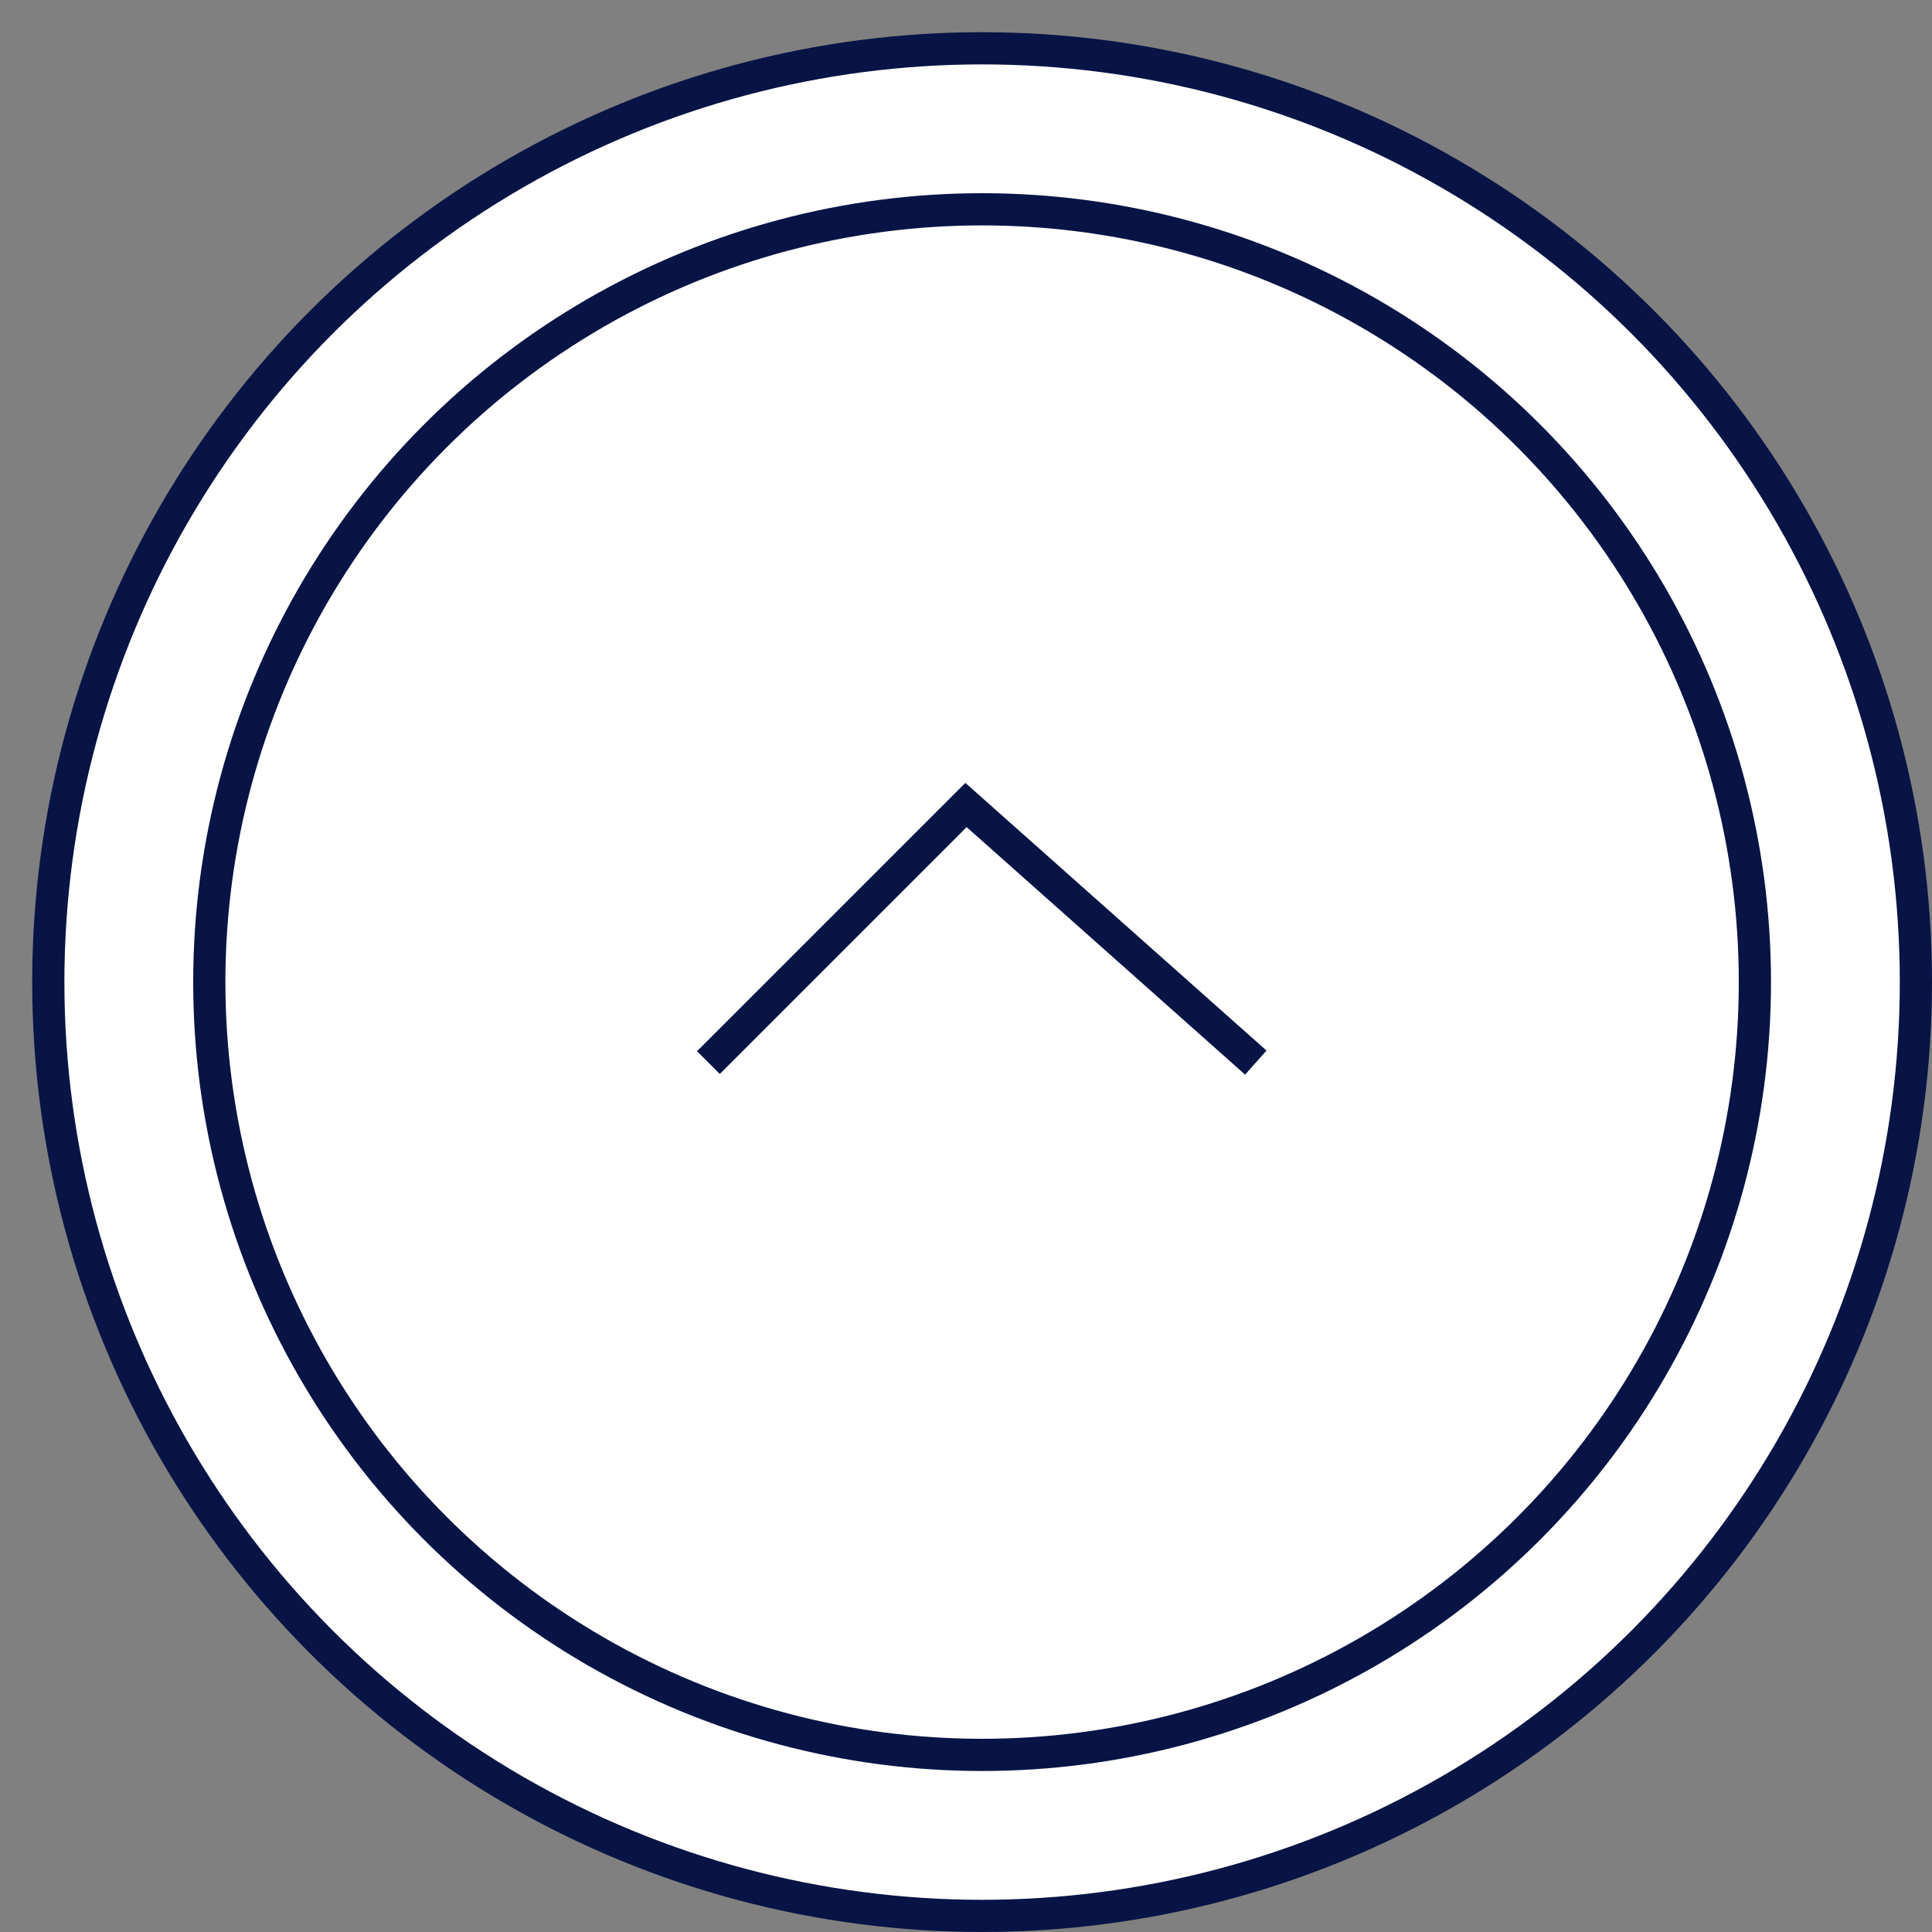 <svg xmlns="http://www.w3.org/2000/svg" viewBox="0 0 60 60"><rect x="0" y="0" width="60" height="60" fill="#808080" stroke="none"/><circle stroke="#071445" fill="#FFF" cx="30.5" cy="30.5" r="29"/><circle stroke="#071445" fill="none" cx="30.5" cy="30.5" r="24"/><path stroke="#071445" fill="none" d="m22 33 8-8 9 8"/></svg>